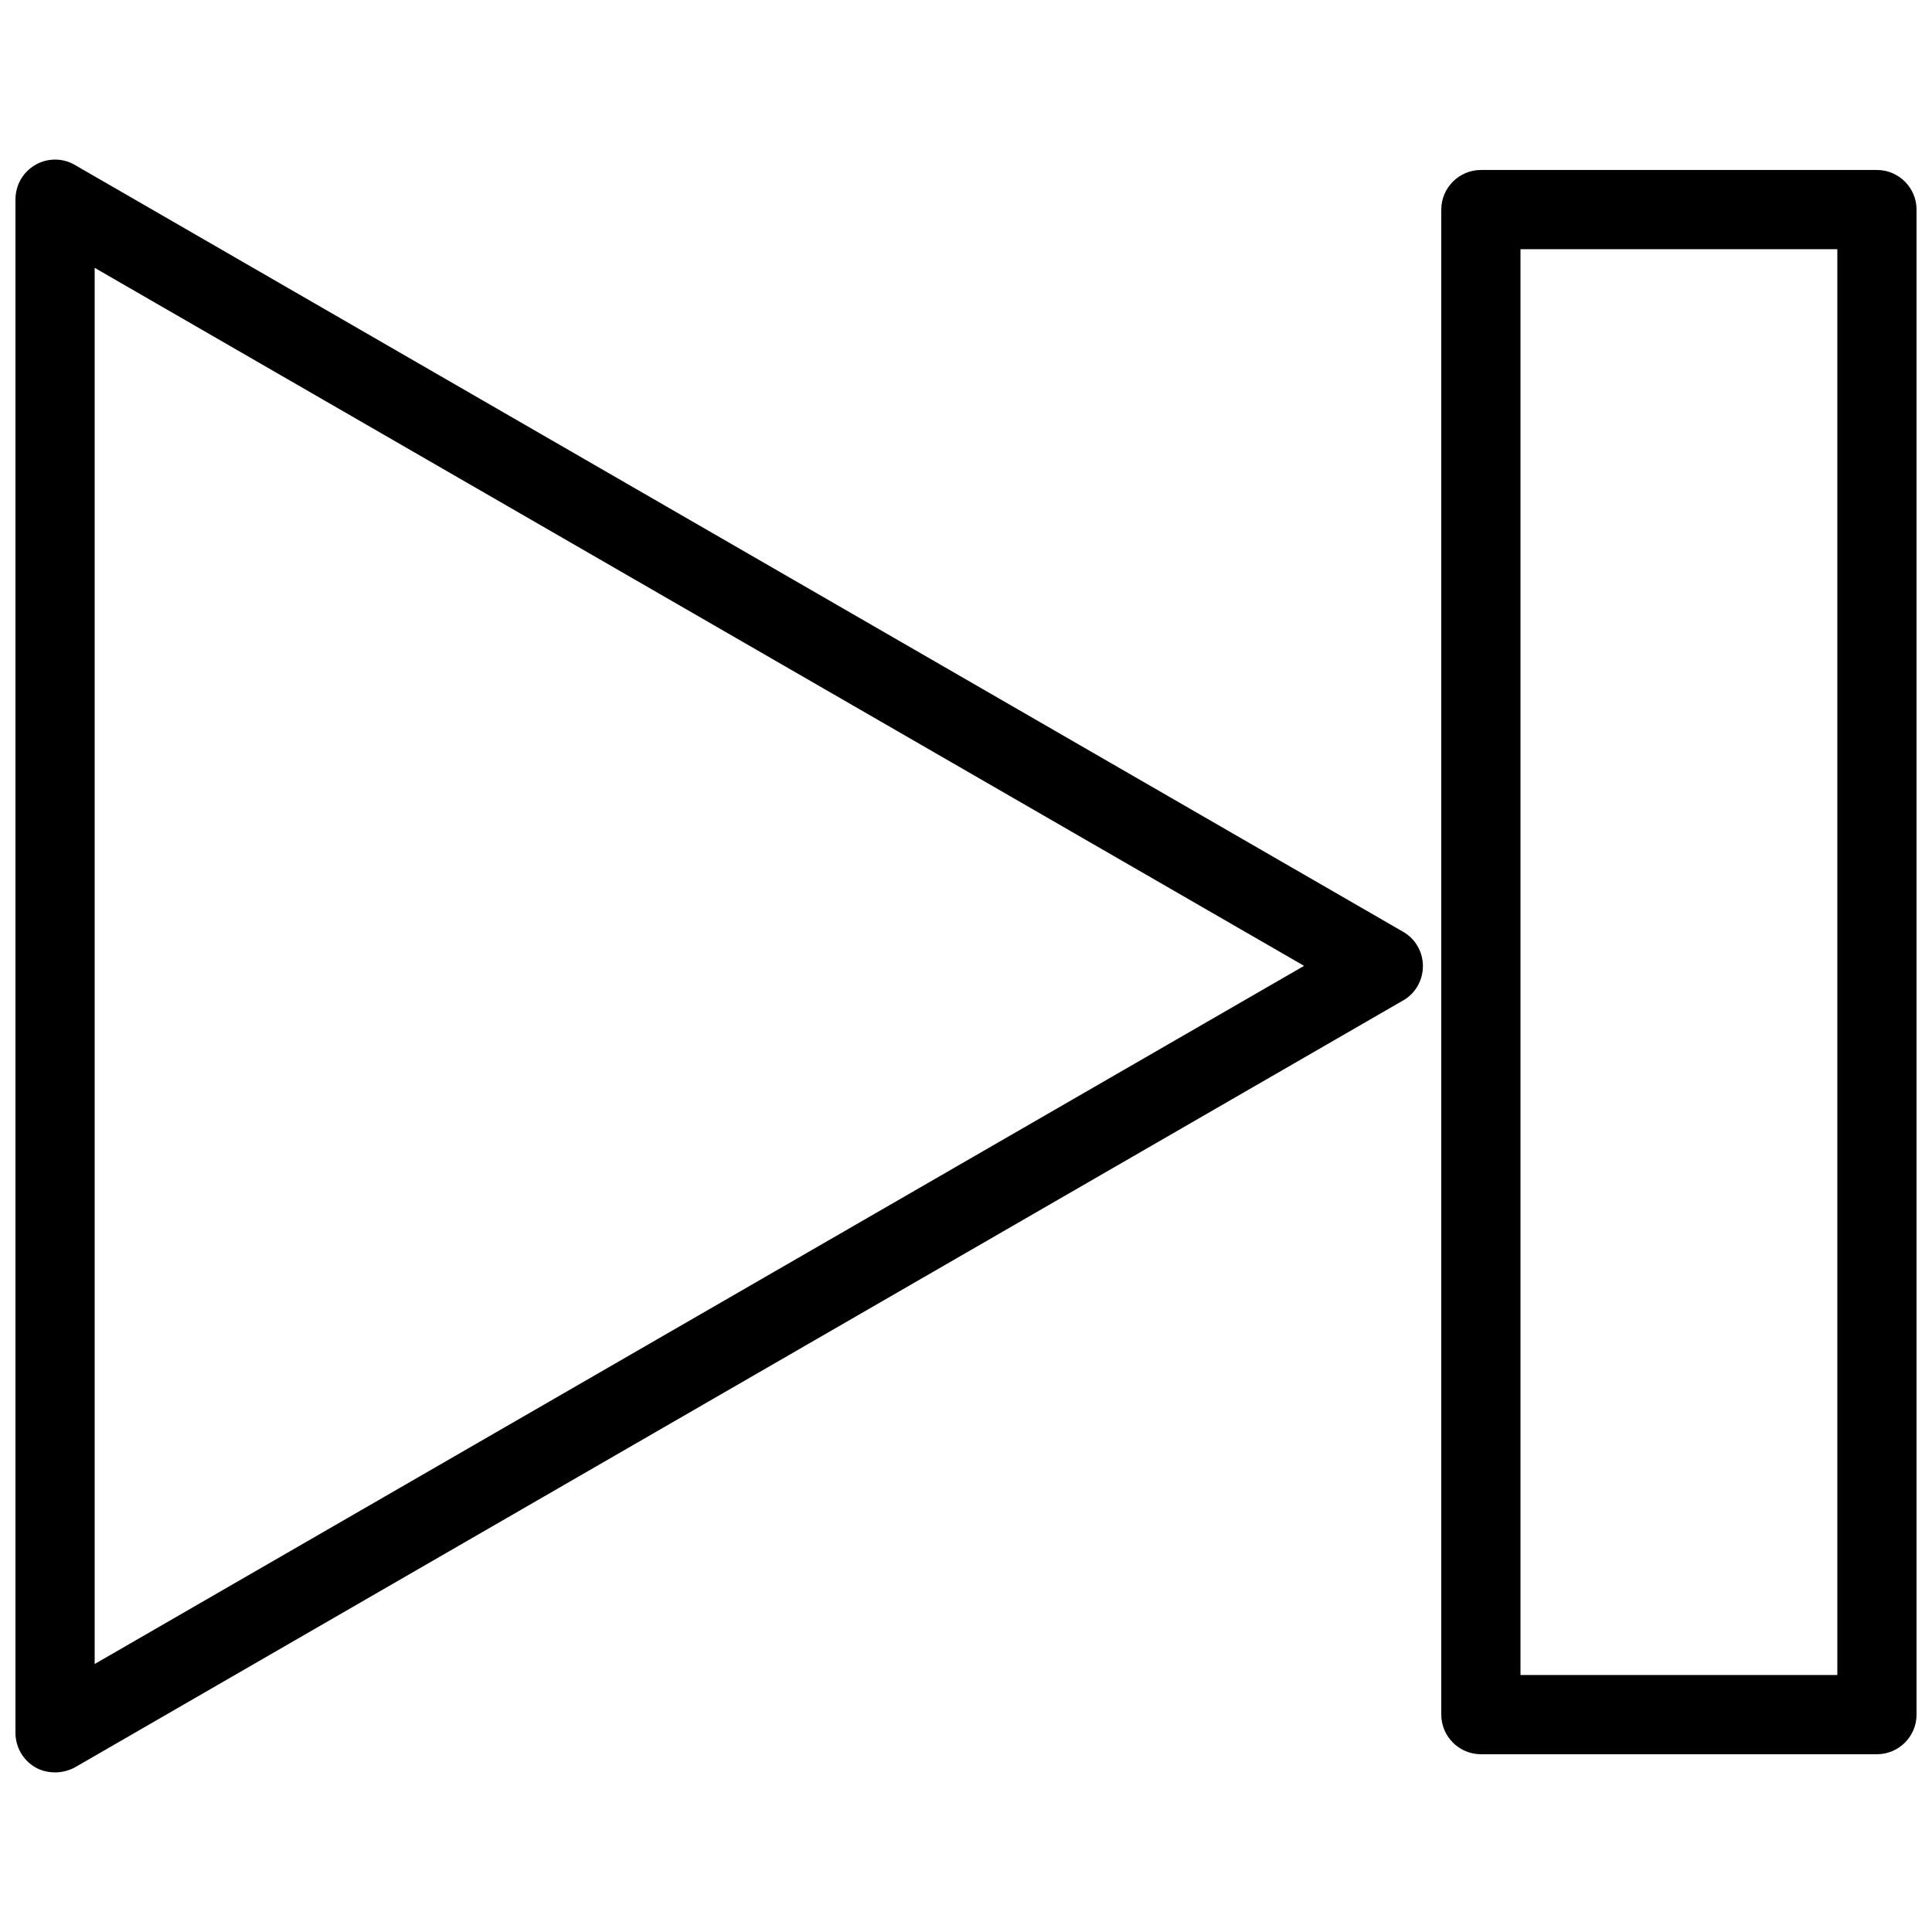 <?xml version="1.0" encoding="UTF-8"?>
<!-- Uploaded to: SVG Repo, www.svgrepo.com, Generator: SVG Repo Mixer Tools -->
<svg width="800px" height="800px" version="1.1" viewBox="144 144 512 512" xmlns="http://www.w3.org/2000/svg">
 <defs>
  <clipPath id="b">
   <path d="m148.09 186h373.91v428h-373.91z"/>
  </clipPath>
  <clipPath id="a">
   <path d="m525 189h126.9v420h-126.9z"/>
  </clipPath>
 </defs>
 <g>
  <g clip-path="url(#b)">
   <path d="m158.59 613.7c-1.805 0-3.633-0.418-5.246-1.344-3.254-1.91-5.246-5.352-5.246-9.152v-406.36c0-3.801 1.996-7.242 5.246-9.133 3.234-1.891 7.262-1.891 10.496 0l352 203.22c3.254 1.867 5.246 5.332 5.246 9.09 0 3.777-1.996 7.262-5.246 9.109l-352 203.25c-1.617 0.859-3.441 1.324-5.246 1.324zm10.496-398.73v370.01l320.51-185.02-320.51-184.98z"/>
  </g>
  <g clip-path="url(#a)">
   <path d="m641.41 608.89h-104.96c-5.773 0-10.496-4.723-10.496-10.496v-398.85c0-5.773 4.723-10.496 10.496-10.496h104.96c5.773 0 10.496 4.723 10.496 10.496v398.85c0 5.793-4.723 10.496-10.496 10.496zm-94.465-20.992h83.969v-377.86h-83.969z"/>
  </g>
 </g>
</svg>